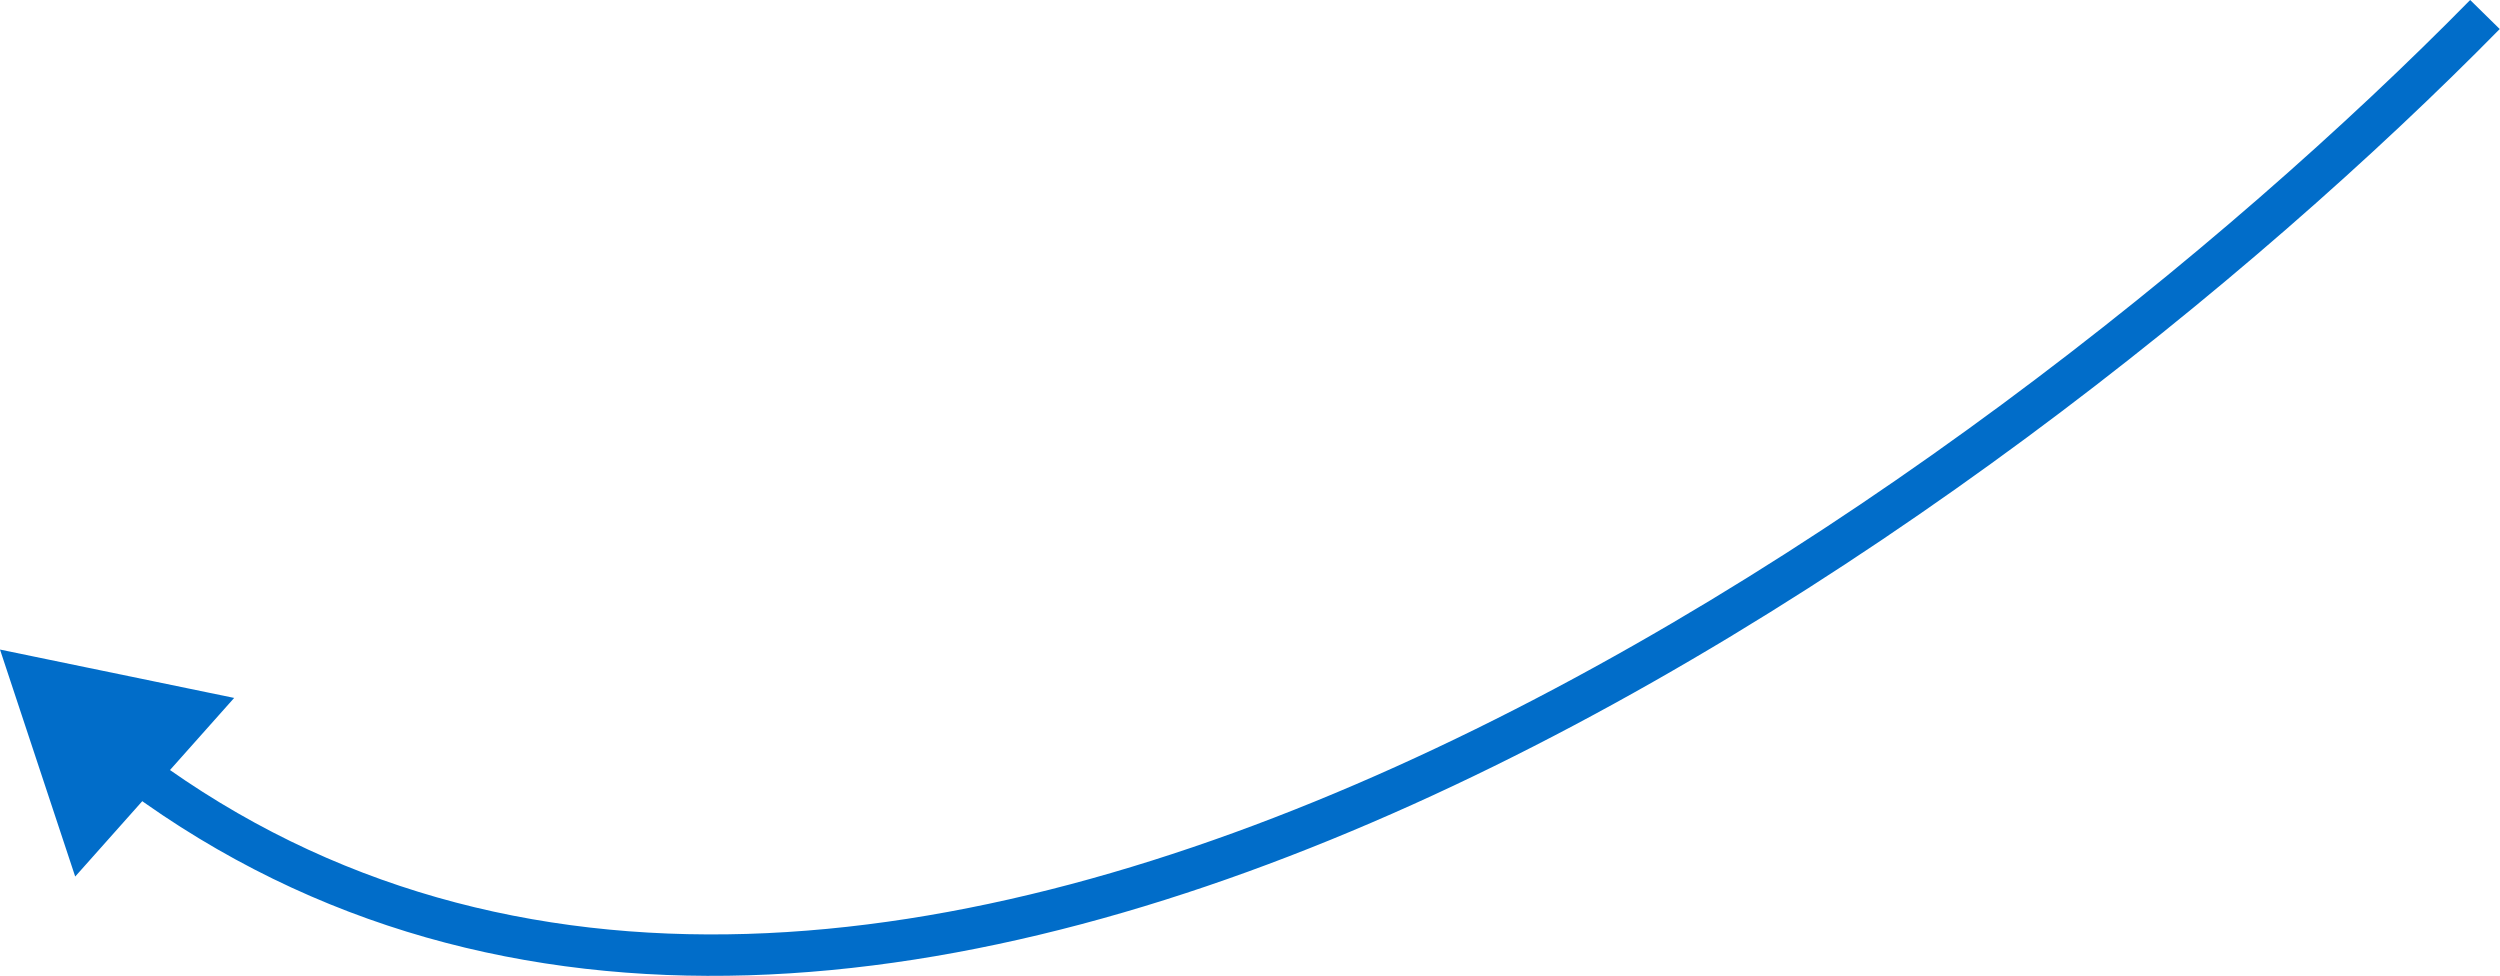 <?xml version="1.0" encoding="UTF-8"?> <svg xmlns="http://www.w3.org/2000/svg" width="725" height="283" viewBox="0 0 725 283" fill="none"> <path d="M0 188.371L21.807 254.196L67.909 202.398L0 188.371ZM716.35 0C645.286 72.311 529.302 166.219 404.702 222.383C279.93 278.624 148.257 296.32 43.917 219.454L36.793 229.124C146.414 309.881 283.467 290.203 409.637 233.332C535.979 176.383 653.154 81.44 724.916 8.419L716.35 0Z" fill="#016DC9"></path> </svg> 